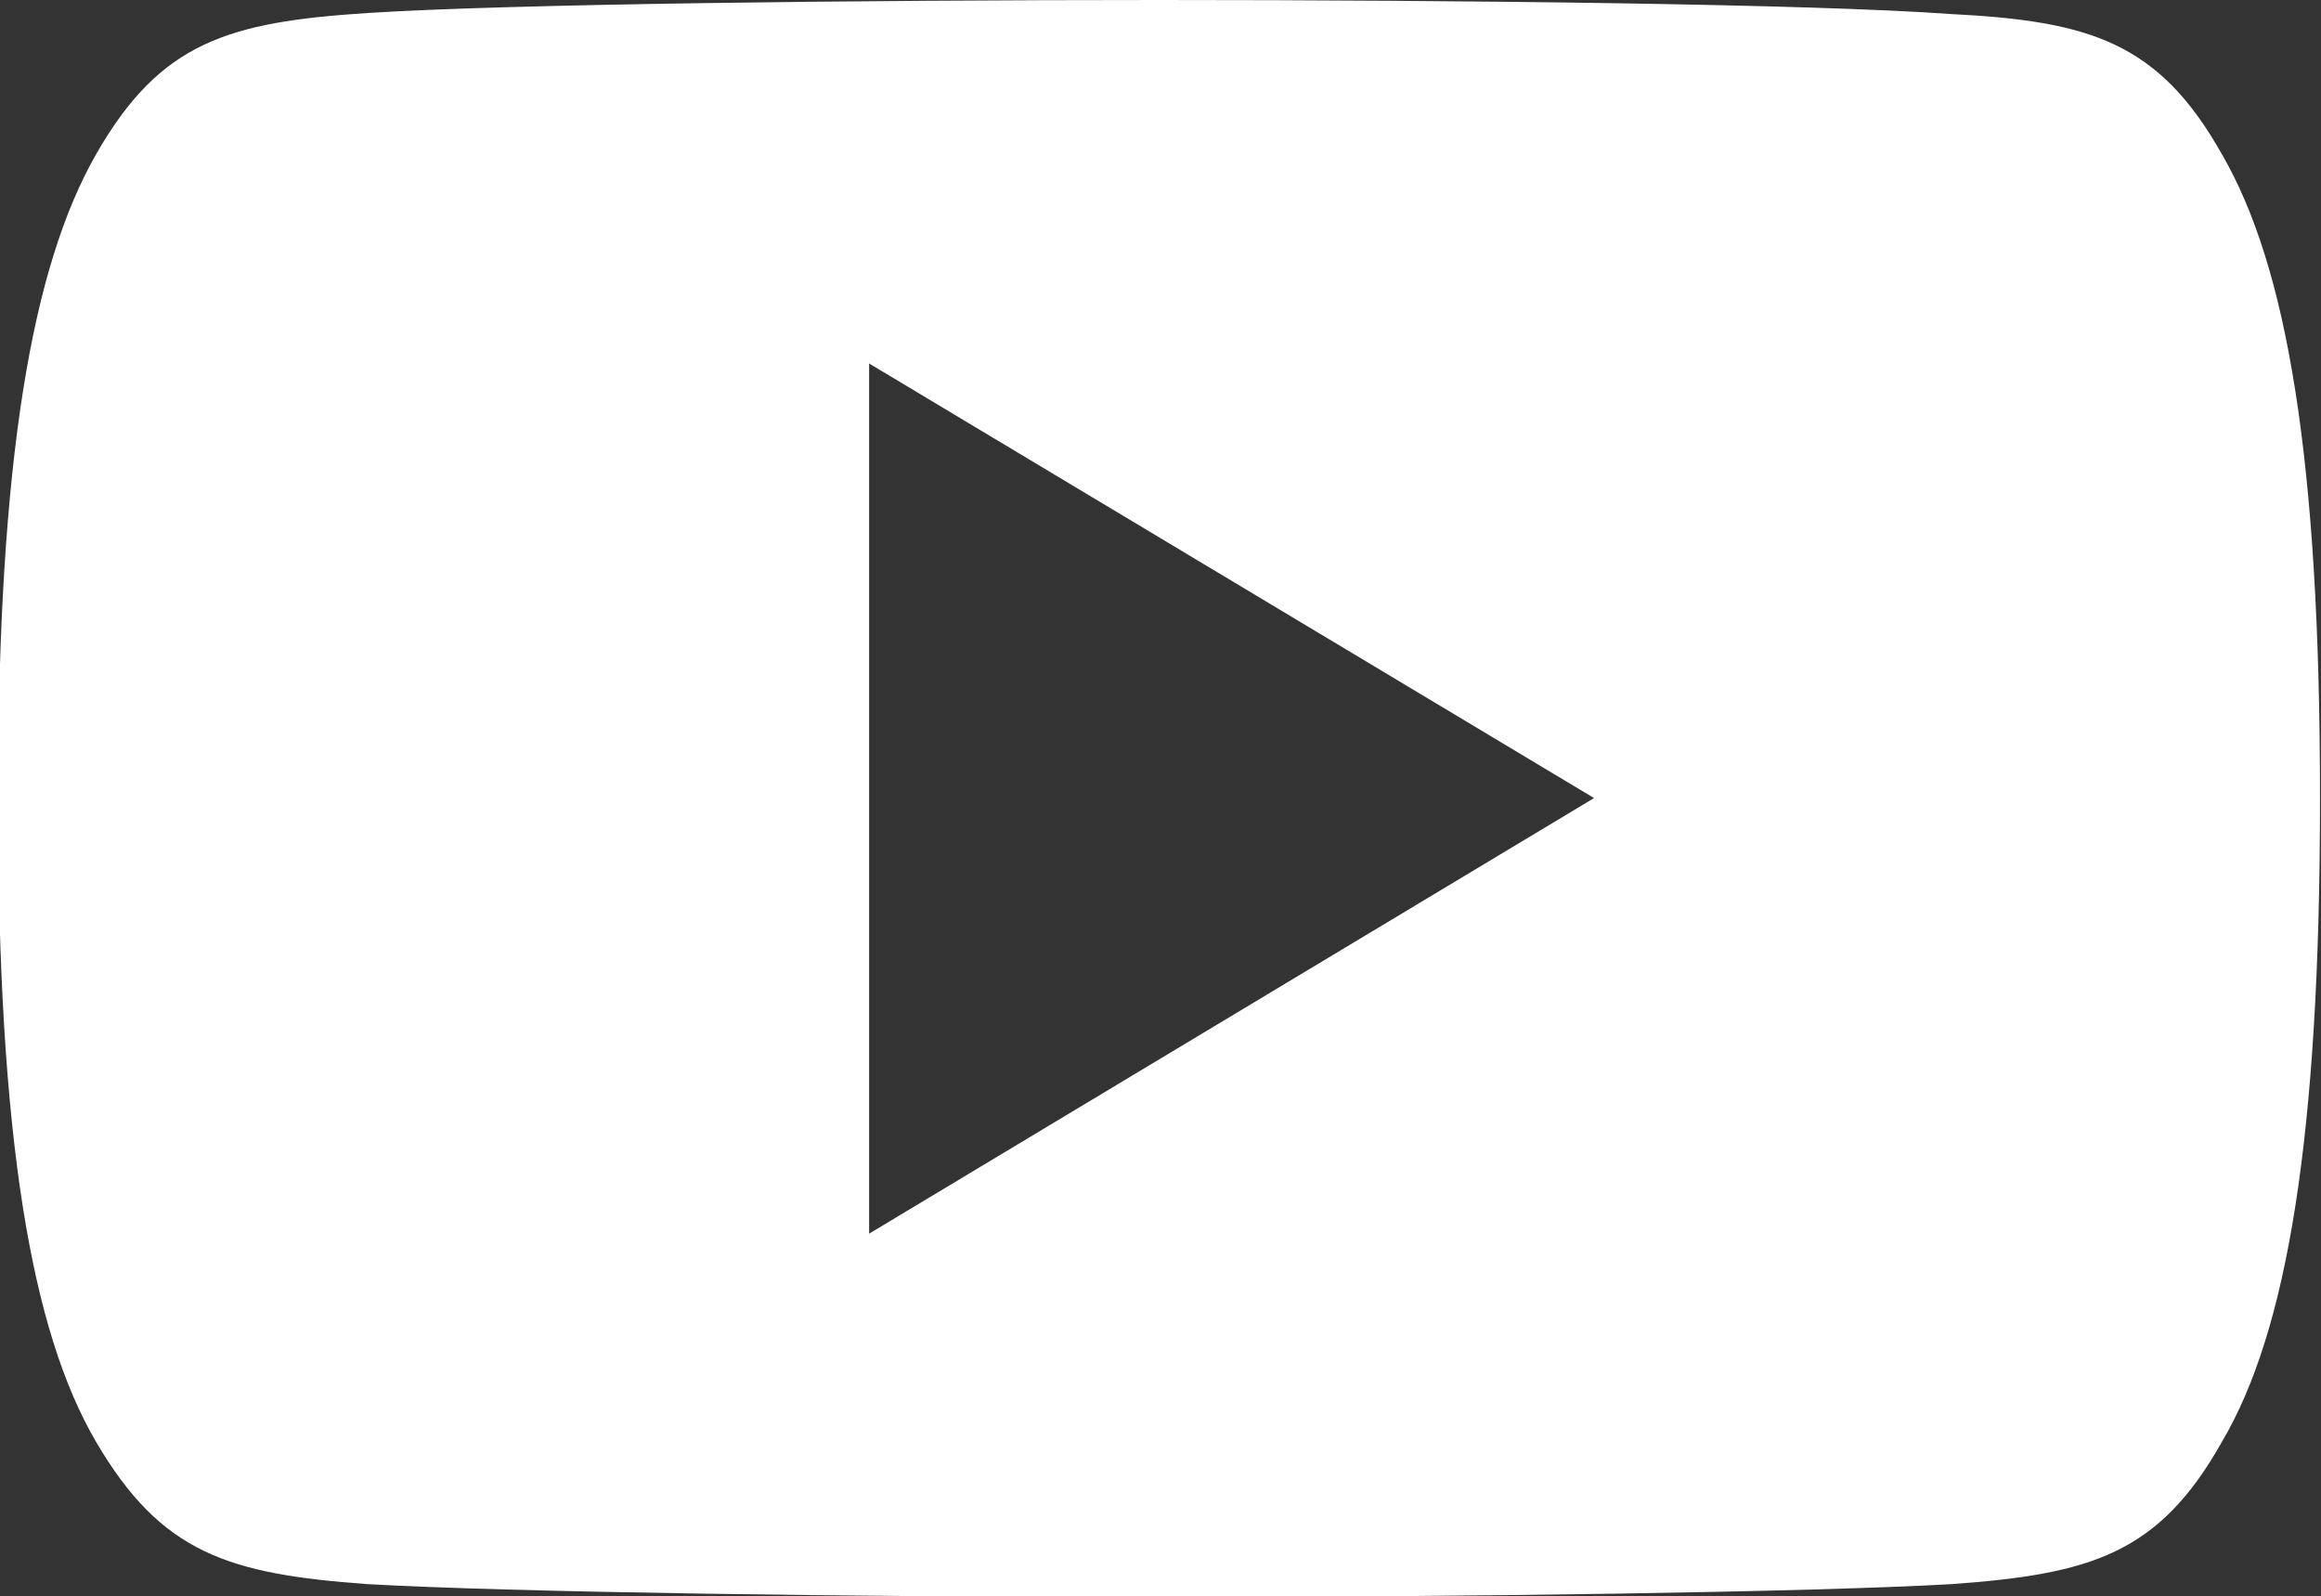 <?xml version="1.0" encoding="UTF-8"?> <svg xmlns="http://www.w3.org/2000/svg" width="23.18" height="15.94" viewBox="0 0 23.18 15.94"><rect x="0" y="0" width="23.18" height="15.94" fill="#333333" stroke="none"/><defs><style> .cls-1 { fill: #fff; fill-rule: evenodd; } </style></defs><path class="cls-1" d="M1541.1,6482.16c-0.63-1.12-1.32-1.33-2.71-1.4-1.38-.1-4.88-0.14-7.9-0.14s-6.52.04-7.91,0.13-2.07.29-2.71,1.41-0.98,3.04-.98,6.43h0v0.01h0c0,3.38.33,5.31,0.98,6.42s1.32,1.32,2.71,1.42c1.39,0.08,4.88.13,7.91,0.13s6.52-.05,7.91-0.13c1.39-.1,2.07-0.3,2.7-1.42,0.65-1.1.98-3.04,0.98-6.42h0v-0.01C1542.08,6485.2,1541.75,6483.28,1541.1,6482.16Zm-13.51,10.78v-8.69l7.24,4.34Z" transform="translate(-1518.91 -6480.62)"></path></svg> 